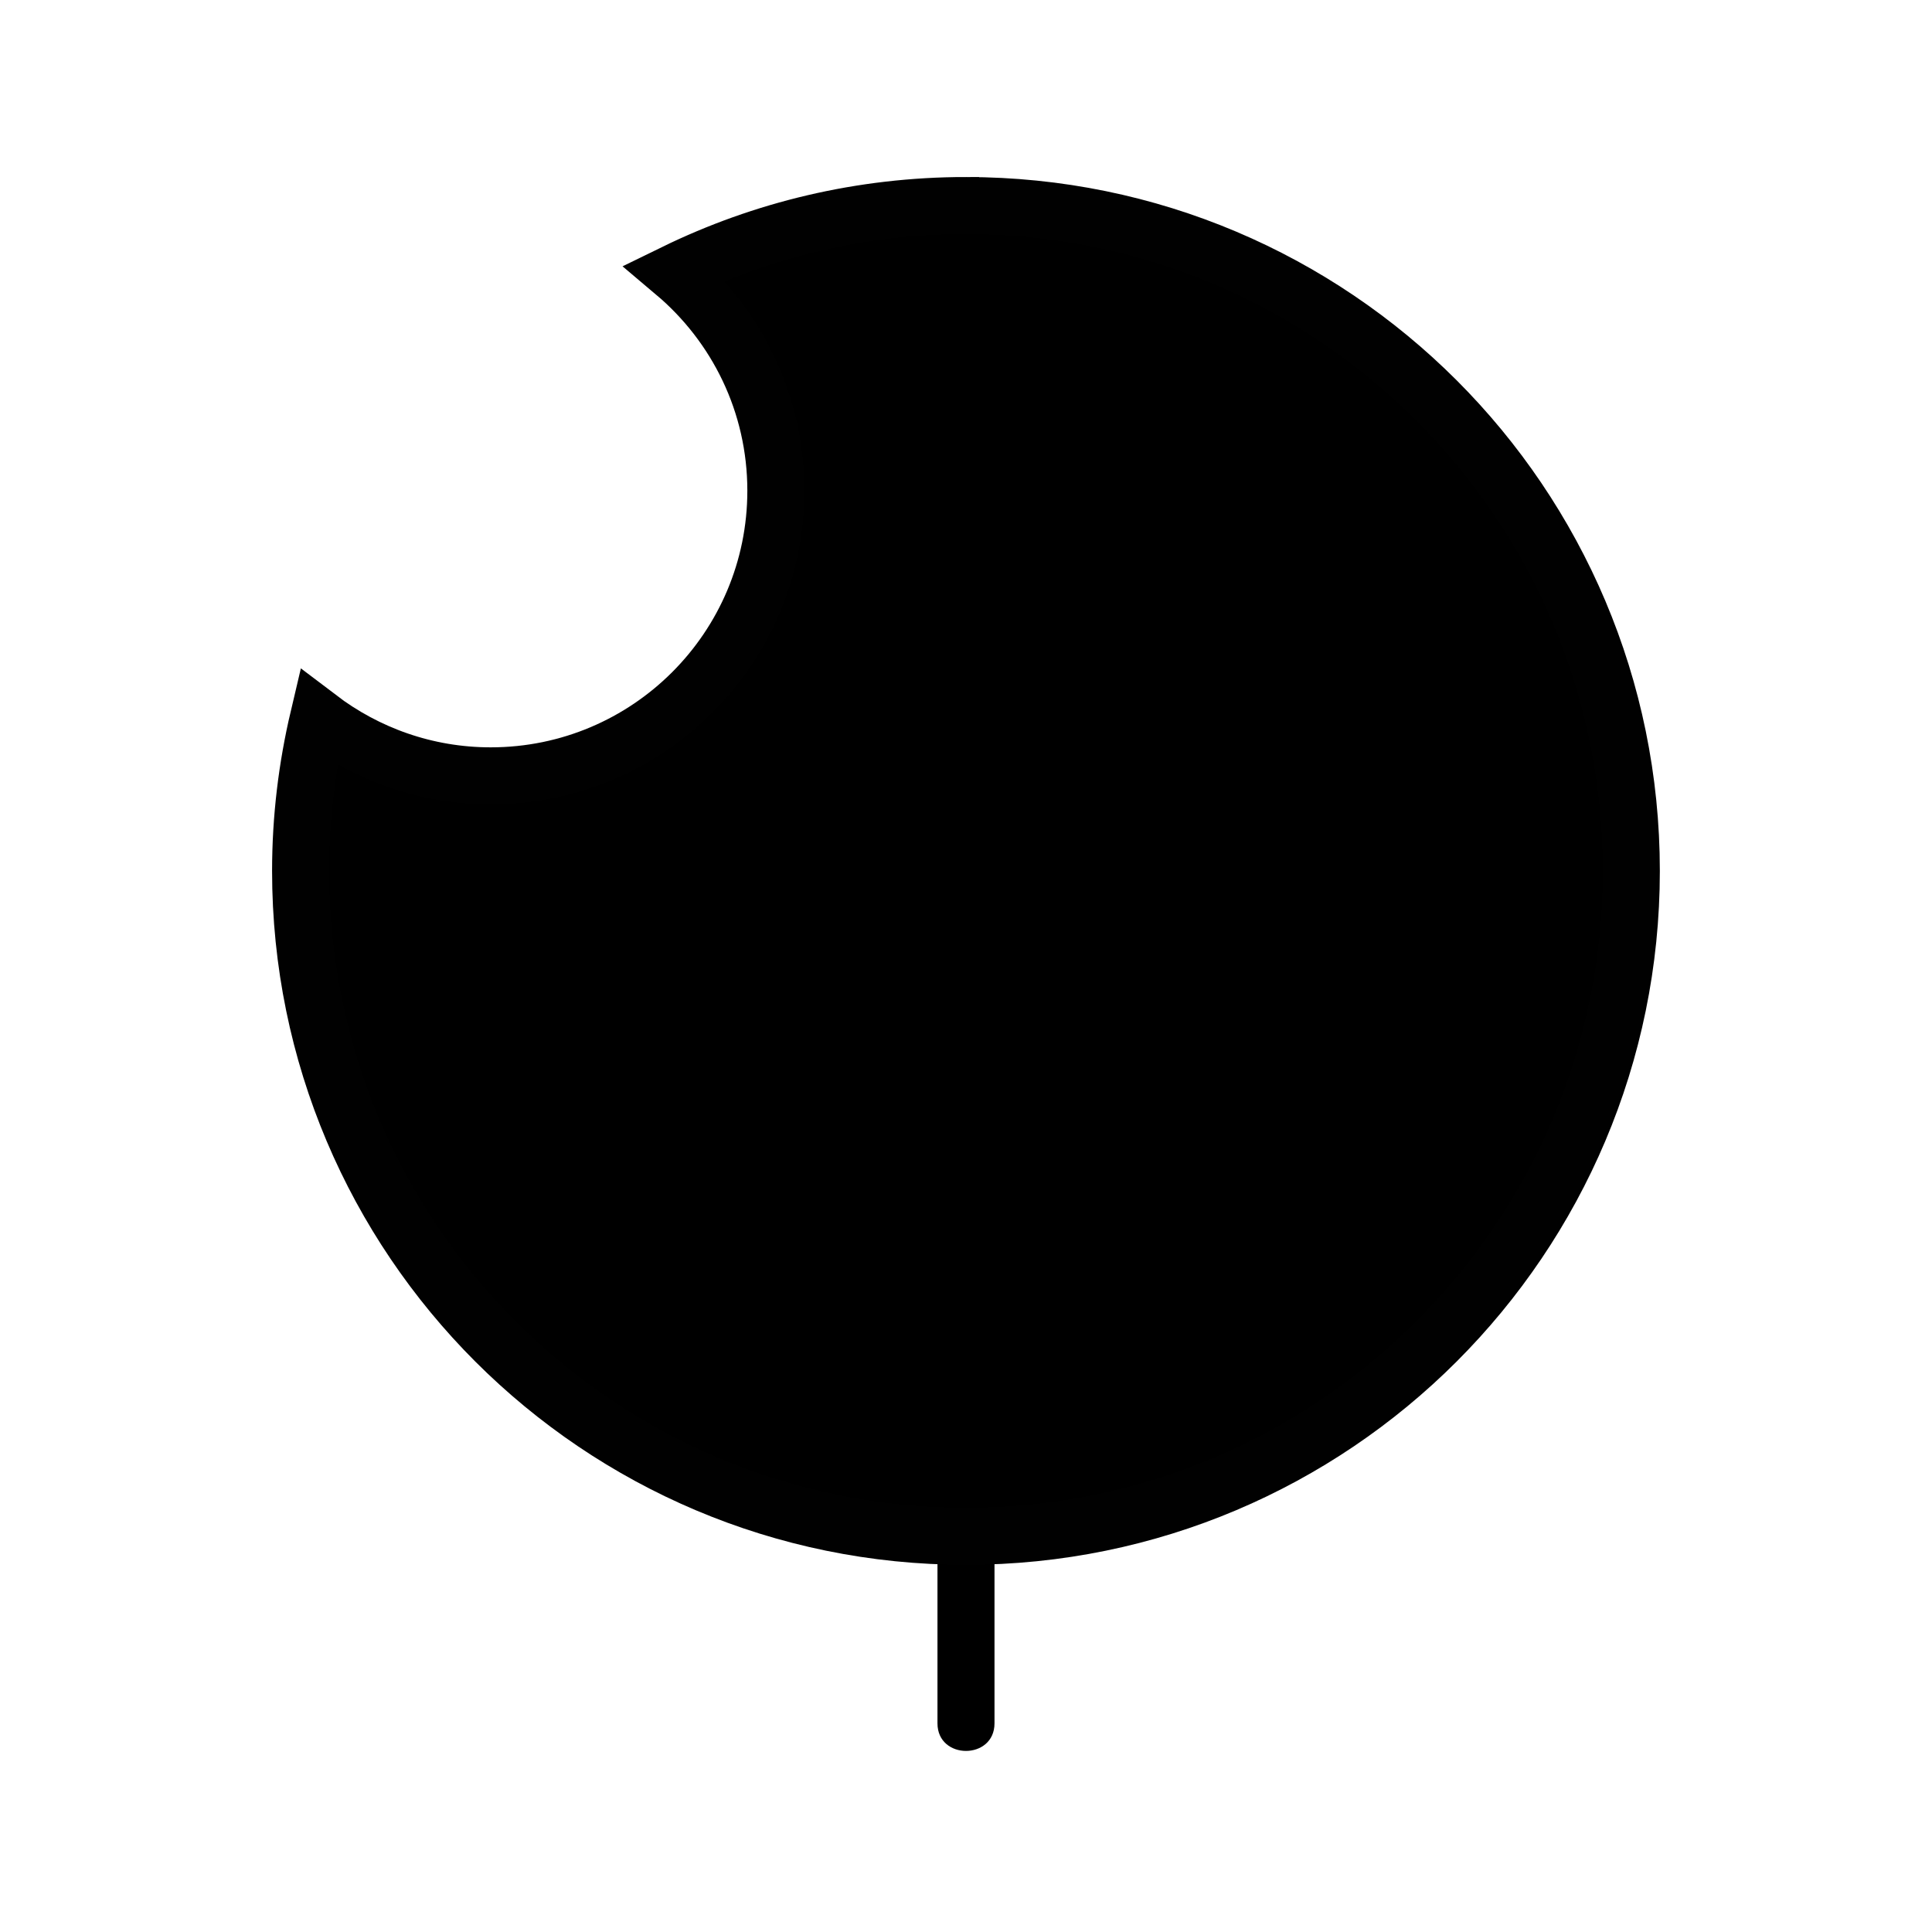 <?xml version="1.0" encoding="UTF-8"?>
<!-- Uploaded to: SVG Repo, www.svgrepo.com, Generator: SVG Repo Mixer Tools -->
<svg width="800px" height="800px" version="1.1" viewBox="144 144 512 512" xmlns="http://www.w3.org/2000/svg">
 <defs>
  <clipPath id="a">
   <path d="m148.09 148.09h503.81v503.81h-503.81z"/>
  </clipPath>
 </defs>
 <path d="m392.44 425.19v175.51c0 9.75 15.113 9.75 15.113 0v-175.51c0-9.746-15.113-9.746-15.113 0z"/>
 <path d="m400 198.48c-27.719 0-53.938 6.414-77.273 17.809 16.434 13.863 26.891 34.582 26.891 57.762 0 41.734-33.836 75.57-75.57 75.57-17.164 0-32.938-5.789-45.625-15.434-3.078 13.051-4.758 26.641-4.758 40.625 0 97.387 78.945 176.33 176.33 176.33 97.387 0 176.33-78.945 176.33-176.33 0.004-97.387-78.941-176.33-176.33-176.33z"/>
 <g clip-path="url(#a)">
  <path transform="matrix(5.038 0 0 5.038 148.09 148.09)" d="m50 10c-5.502 0-10.706 1.273-15.338 3.535 3.262 2.752 5.338 6.864 5.338 11.465 0 8.284-6.716 15-15 15-3.407 0-6.538-1.149-9.056-3.063-0.611 2.59-0.944 5.288-0.944 8.064 0 19.33 15.67 35 35 35s35-15.67 35-35c7.75e-4 -19.33-15.669-35-34.999-35z" fill="none" stroke="#010101" stroke-miterlimit="10" stroke-width="3"/>
 </g>
</svg>